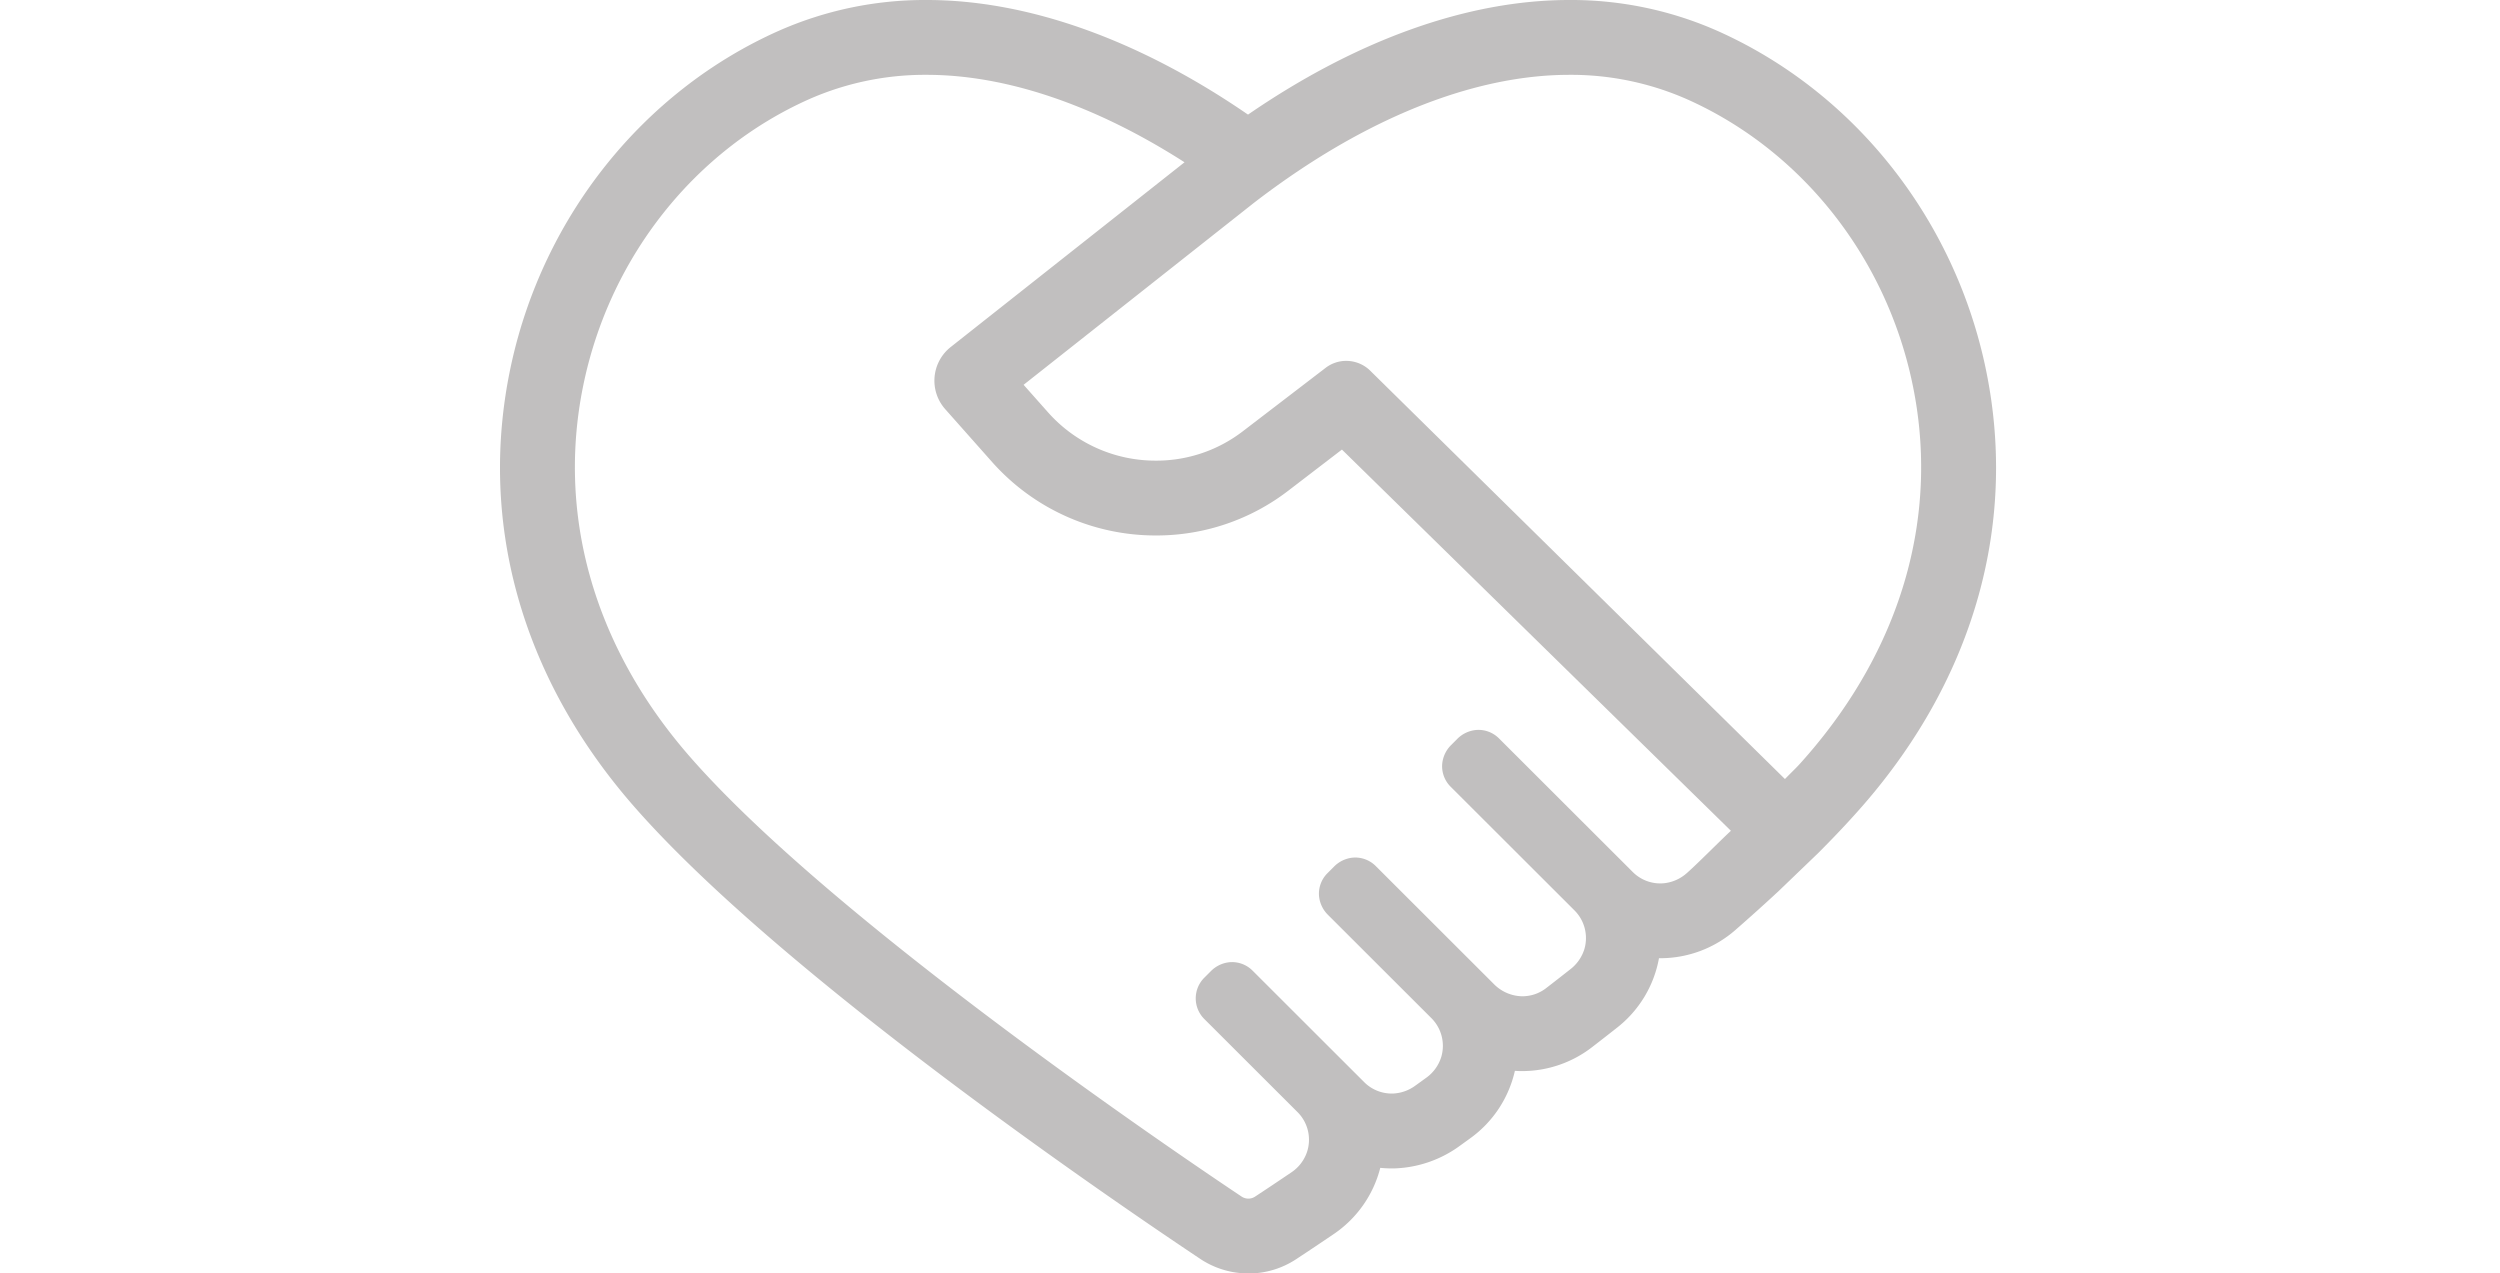 <svg xmlns="http://www.w3.org/2000/svg" xmlns:xlink="http://www.w3.org/1999/xlink" width="430" height="219" viewBox="0 0 430 219">
  <defs>
    <clipPath id="clip-path">
      <rect id="長方形_148" data-name="長方形 148" width="430" height="219" transform="translate(14484 11138)" fill="#fff" stroke="#707070" stroke-width="1"/>
    </clipPath>
    <clipPath id="clip-path-2">
      <rect id="長方形_107" data-name="長方形 107" width="257.323" height="219.031" fill="none"/>
    </clipPath>
  </defs>
  <g id="マスクグループ_30" data-name="マスクグループ 30" transform="translate(-14484 -11138)" clip-path="url(#clip-path)">
    <g id="グループ_2013" data-name="グループ 2013" transform="translate(14570 11138)" opacity="0.27">
      <g id="グループ_1948" data-name="グループ 1948" clip-path="url(#clip-path-2)">
        <path id="パス_3484" data-name="パス 3484" d="M128.723,219.031a14.913,14.913,0,0,1-8.306-2.518c-16.538-11.042-72.439-49.288-97.412-77.857C3.564,116.417-3.915,89.414,1.946,62.624c5.573-25.474,22.7-46.873,45.82-57.243A62.185,62.185,0,0,1,73.4,0c17.359,0,36.429,6.791,55.149,19.639l.108.074C147.428,6.812,166.506,0,183.915,0a62.2,62.2,0,0,1,25.642,5.381c23.118,10.37,40.247,31.77,45.82,57.243,5.861,26.791-1.618,53.794-21.058,76.033-2.192,2.508-4.736,5.214-7.562,8.043l-6.891,6.622c-2.389,2.215-4.866,4.442-7.391,6.649a19.6,19.6,0,0,1-12.9,4.841h-.232a19.57,19.57,0,0,1-7.149,11.9q-2.187,1.722-4.38,3.416a19.684,19.684,0,0,1-11.982,4.1q-.637,0-1.273-.041a19.6,19.6,0,0,1-7.606,11.546q-.924.67-1.836,1.328a20.138,20.138,0,0,1-11.157,3.9,19.855,19.855,0,0,1-2.553-.091,19.6,19.6,0,0,1-8,11.387c-3.1,2.1-5.247,3.521-6.5,4.345a14.91,14.91,0,0,1-8.186,2.44M73.39,12.871a49.386,49.386,0,0,0-20.357,4.25C33.62,25.829,19.221,43.868,14.516,65.374,9.549,88.079,16,111.1,32.693,130.189c24.55,28.084,83.332,67.921,94.867,75.622a2.088,2.088,0,0,0,2.3.013c1.681-1.1,3.89-2.576,6.23-4.161a6.852,6.852,0,0,0,2.758-3.649,6.715,6.715,0,0,0-1.673-6.731l-16.044-16.024a5.013,5.013,0,0,1,0-7.082l1.1-1.1a5.242,5.242,0,0,1,3.342-1.584,4.983,4.983,0,0,1,3.865,1.454l19.2,19.178a6.686,6.686,0,0,0,5.079,1.958,7.007,7.007,0,0,0,3.741-1.368l1.822-1.317a6.9,6.9,0,0,0,2.613-3.59,6.723,6.723,0,0,0-1.689-6.682l-17.754-17.731a5.243,5.243,0,0,1-1.583-3.344,4.985,4.985,0,0,1,1.456-3.862l1.1-1.1a5.238,5.238,0,0,1,3.344-1.582,4.98,4.98,0,0,1,3.861,1.455l20.3,20.277a7,7,0,0,0,4.73,2.117,6.659,6.659,0,0,0,4.281-1.4q2.072-1.6,4.146-3.233a6.969,6.969,0,0,0,2.438-3.512,6.73,6.73,0,0,0-1.71-6.621l-21.3-21.271a4.982,4.982,0,0,1-1.46-3.862,5.24,5.24,0,0,1,1.579-3.344l.977-.978a5.238,5.238,0,0,1,3.344-1.583A4.982,4.982,0,0,1,171.82,127l23.014,22.985a6.686,6.686,0,0,0,5.377,1.932,6.983,6.983,0,0,0,3.928-1.75c1.773-1.55,5.882-5.719,7.58-7.27l-66.907-65.57L135.584,84.4a37.164,37.164,0,0,1-22.789,7.7A37.592,37.592,0,0,1,84.672,79.5l-8.095-9.126a7.379,7.379,0,0,1,.945-10.686l40.215-31.777C102.359,18.063,87.08,12.871,73.39,12.871m72.169,49.2a5.9,5.9,0,0,1,4.267,1.836l71.182,70.085c2.243-2.277,1.891-1.823,3.621-3.8,16.689-19.091,23.144-42.11,18.176-64.815-4.7-21.506-19.1-39.544-38.516-48.253a49.428,49.428,0,0,0-20.374-4.253c-14.357,0-30.468,5.711-46.592,16.515-2.439,1.635-4.9,3.4-7.3,5.236l-.328.251L90.059,66.187,94.3,70.965a24.717,24.717,0,0,0,18.5,8.266,24.4,24.4,0,0,0,14.965-5.051l14.229-10.9a5.82,5.82,0,0,1,3.57-1.211" transform="translate(0 0)" fill="#1a1311"/>
      </g>
    </g>
  </g>
</svg>
